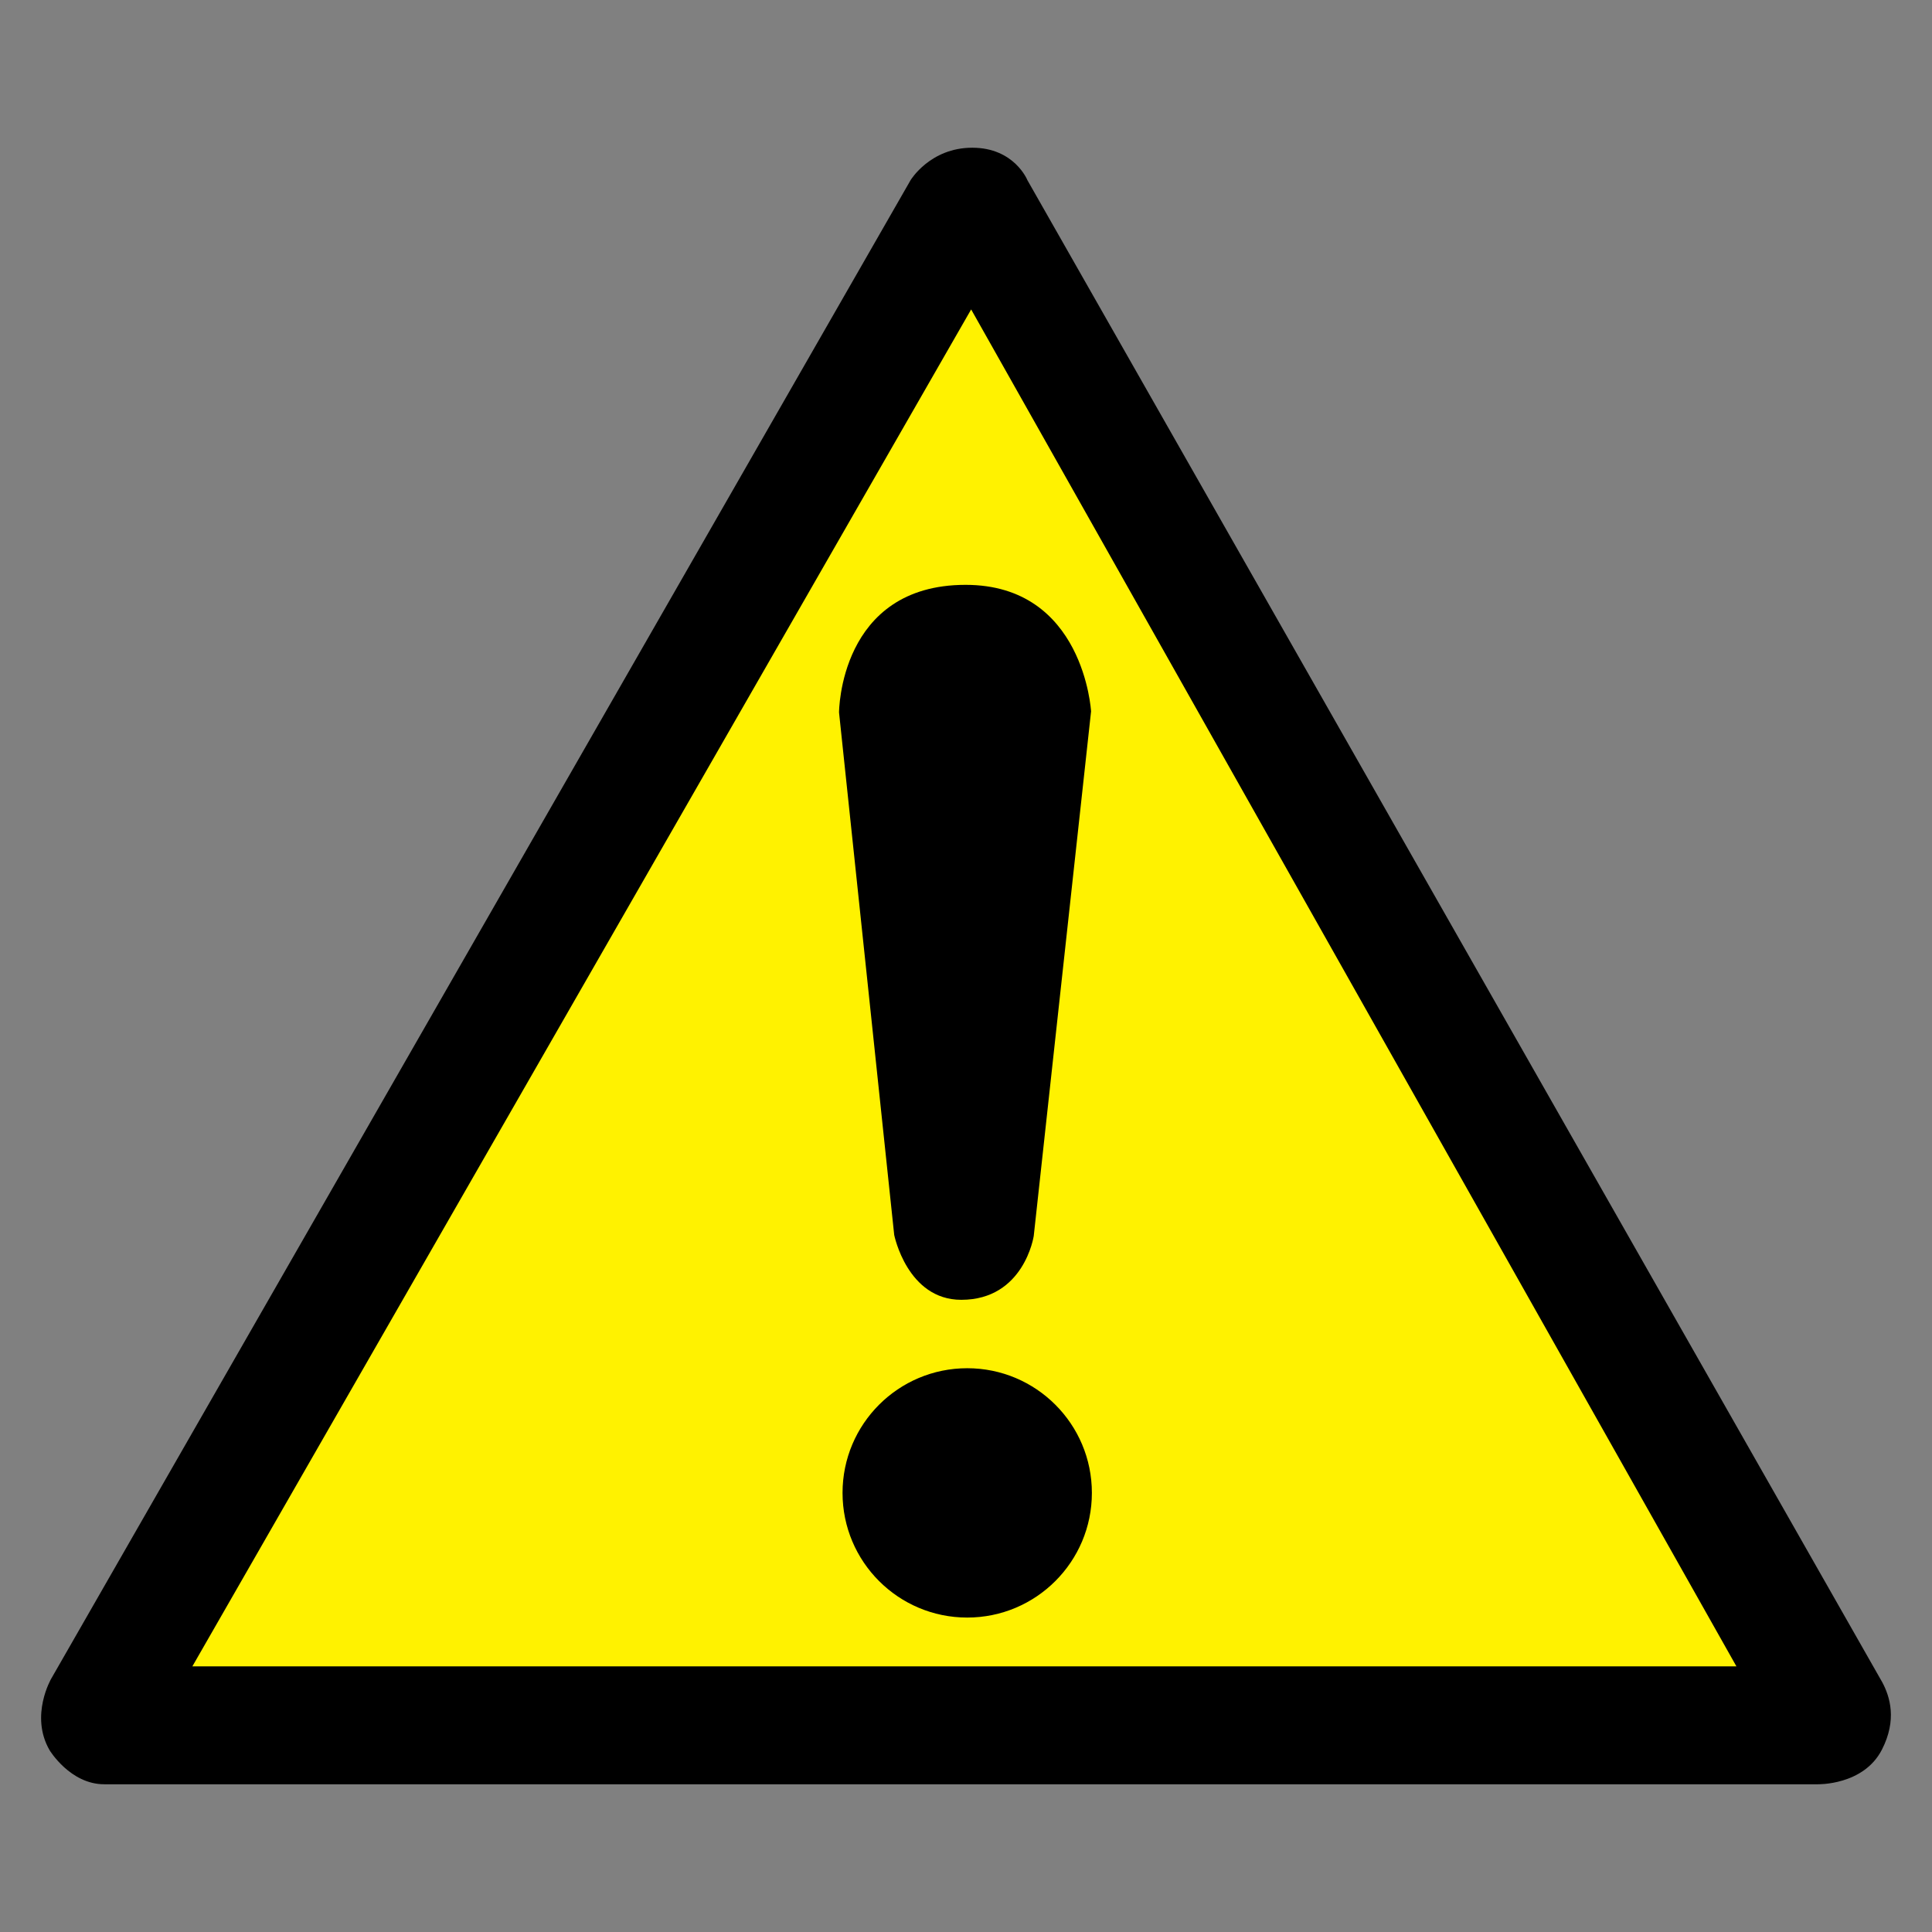 <?xml version="1.0" encoding="utf-8"?>
<!-- Generator: Adobe Illustrator 16.0.3, SVG Export Plug-In . SVG Version: 6.00 Build 0)  -->
<!DOCTYPE svg PUBLIC "-//W3C//DTD SVG 1.1//EN" "http://www.w3.org/Graphics/SVG/1.1/DTD/svg11.dtd">
<svg version="1.1" id="Layer_1" xmlns="http://www.w3.org/2000/svg" xmlns:xlink="http://www.w3.org/1999/xlink" x="0px" y="0px"
	 width="399.685px" height="399.685px" viewBox="0 0 399.685 399.685" enable-background="new 0 0 399.685 399.685"
	 xml:space="preserve">
<rect x="0" y="0" width="399.685" height="399.685" fill="#808080" stroke="none"/>
<g>
	<path fill-rule="evenodd" clip-rule="evenodd" d="M212.546,37.273c0,0-2.686-6.713-11.413-6.713
		c-8.727,0-12.757,6.714-12.757,6.714L10.607,347.261c0,0-4.49,7.651-0.351,14.813c0,0,4.252,7.05,11.302,7.05
		c7.047,0,354.45,0,354.45,0s9.502,0.274,13.314-7.161c3.182-6.204,1.632-10.989,0.113-13.874L212.546,37.273z"/>
	<polygon fill-rule="evenodd" clip-rule="evenodd" fill="#FFF200" points="200.908,64.013 39.794,344.733 359.226,344.733 	"/>
	<path fill-rule="evenodd" clip-rule="evenodd" d="M173.577,147.395l11.413,108.08c0,0,2.685,13.425,13.874,13.425
		c13.01,0,14.991-13.201,14.991-13.201l11.86-108.529c0,0-1.457-26.179-25.957-26.179
		C173.598,120.99,173.577,147.396,173.577,147.395z"/>
	<circle fill-rule="evenodd" clip-rule="evenodd" cx="200.093" cy="308.844" r="25.791"/>
</g>
</svg>
